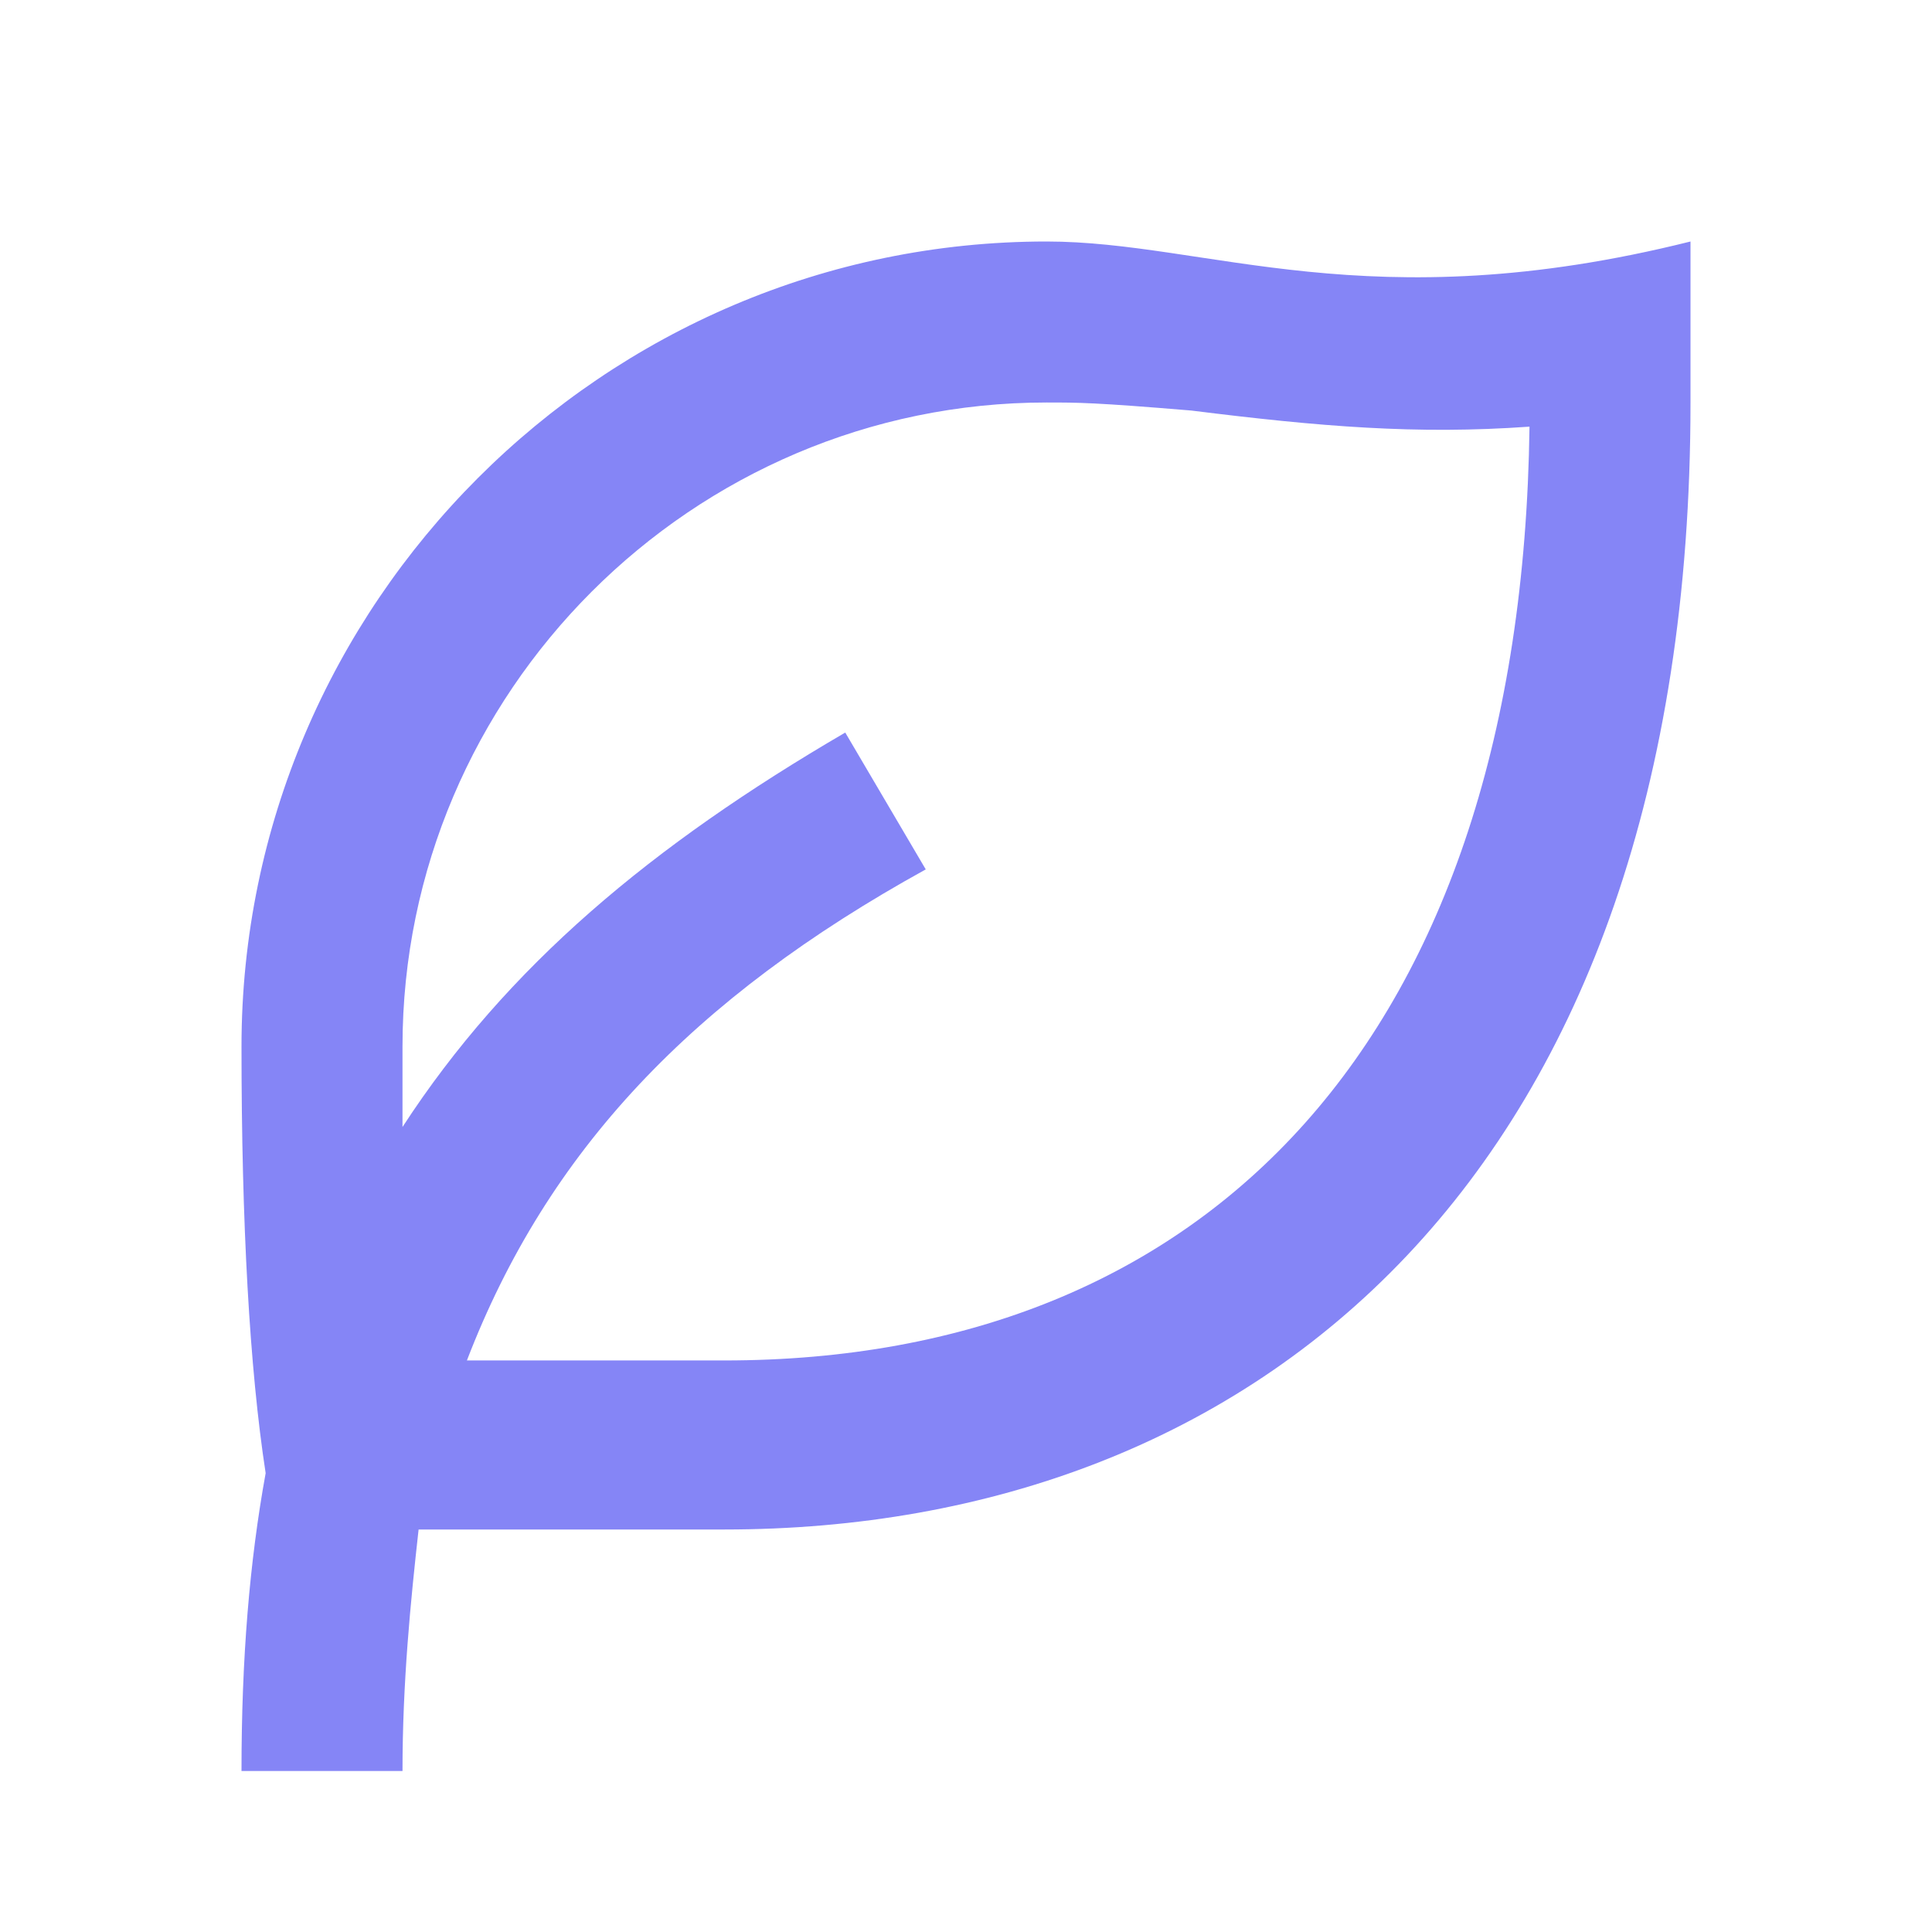 <?xml version="1.0" encoding="UTF-8"?>
<svg width="24px" height="24px" viewBox="0 0 24 24" version="1.1" xmlns="http://www.w3.org/2000/svg" xmlns:xlink="http://www.w3.org/1999/xlink">
    <title>Environnement/feuille</title>
    <g id="Environnement" stroke="none" stroke-width="1" fill="none" fill-rule="evenodd">
        <g id="Environnement/feuille">
            <polygon id="Path" points="0 0 24 0 24 24 0 24"></polygon>
            <path d="M21,3 L21,5 C21,14.6 15.6,19 9,19 L5.2,19 C5.1,19.9 5,20.9 5,22 L3,22 C3,20.6 3.1,19.4 3.3,18.3 C3.1,17 3,15.2 3,13 C3,7.5 7.5,3 13,3 C15,3 17,4 21,3 Z M13,5 C8.6,5 5,8.6 5,13 C5,13.4 5,13.7 5,14 C6.3,12 8.1,10.5 10.5,9.1 L11.5,10.8 C8.6,12.4 6.8,14.3 5.8,16.9 L9,16.9 C15,16.9 18.9,12.9 19,5.3 C17.6,5.4 16.4,5.3 14.8,5.1 C13.6,5 13.4,5 13,5 Z" id="Shape" fill="#8585F6"></path>
        </g>
    </g>
</svg>
